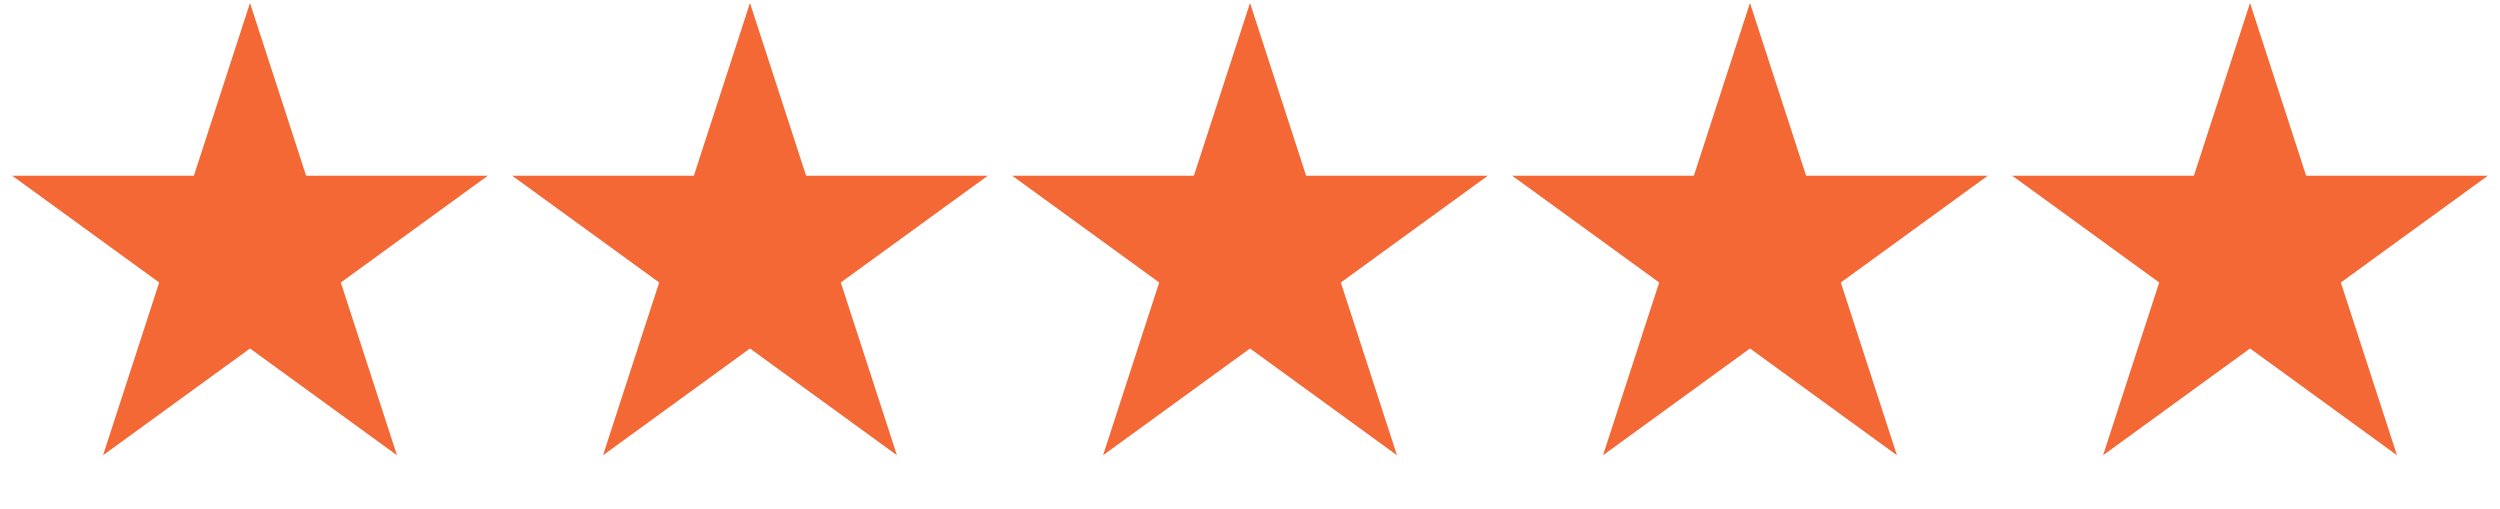 <svg xmlns="http://www.w3.org/2000/svg" width="334" height="68" viewBox="0 0 334 68" fill="none"><path d="M33.4 0.4L40.899 23.479L65.165 23.479L45.533 37.742L53.032 60.821L33.4 46.558L13.768 60.821L21.267 37.742L1.635 23.479L25.901 23.479L33.4 0.4Z" fill="#F46835"></path><path d="M100.197 0.4L107.696 23.479L131.962 23.479L112.33 37.742L119.829 60.821L100.197 46.558L80.565 60.821L88.064 37.742L68.432 23.479L92.698 23.479L100.197 0.4Z" fill="#F46835"></path><path d="M167.002 0.4L174.5 23.479L198.767 23.479L179.135 37.742L186.634 60.821L167.002 46.558L147.37 60.821L154.868 37.742L135.236 23.479L159.503 23.479L167.002 0.4Z" fill="#F46835"></path><path d="M233.798 0.4L241.297 23.479L265.564 23.479L245.932 37.742L253.43 60.821L233.798 46.558L214.166 60.821L221.665 37.742L202.033 23.479L226.3 23.479L233.798 0.4Z" fill="#F46835"></path><path d="M300.603 0.4L308.102 23.479L332.368 23.479L312.736 37.742L320.235 60.821L300.603 46.558L280.971 60.821L288.47 37.742L268.838 23.479L293.104 23.479L300.603 0.4Z" fill="#F46835"></path></svg>